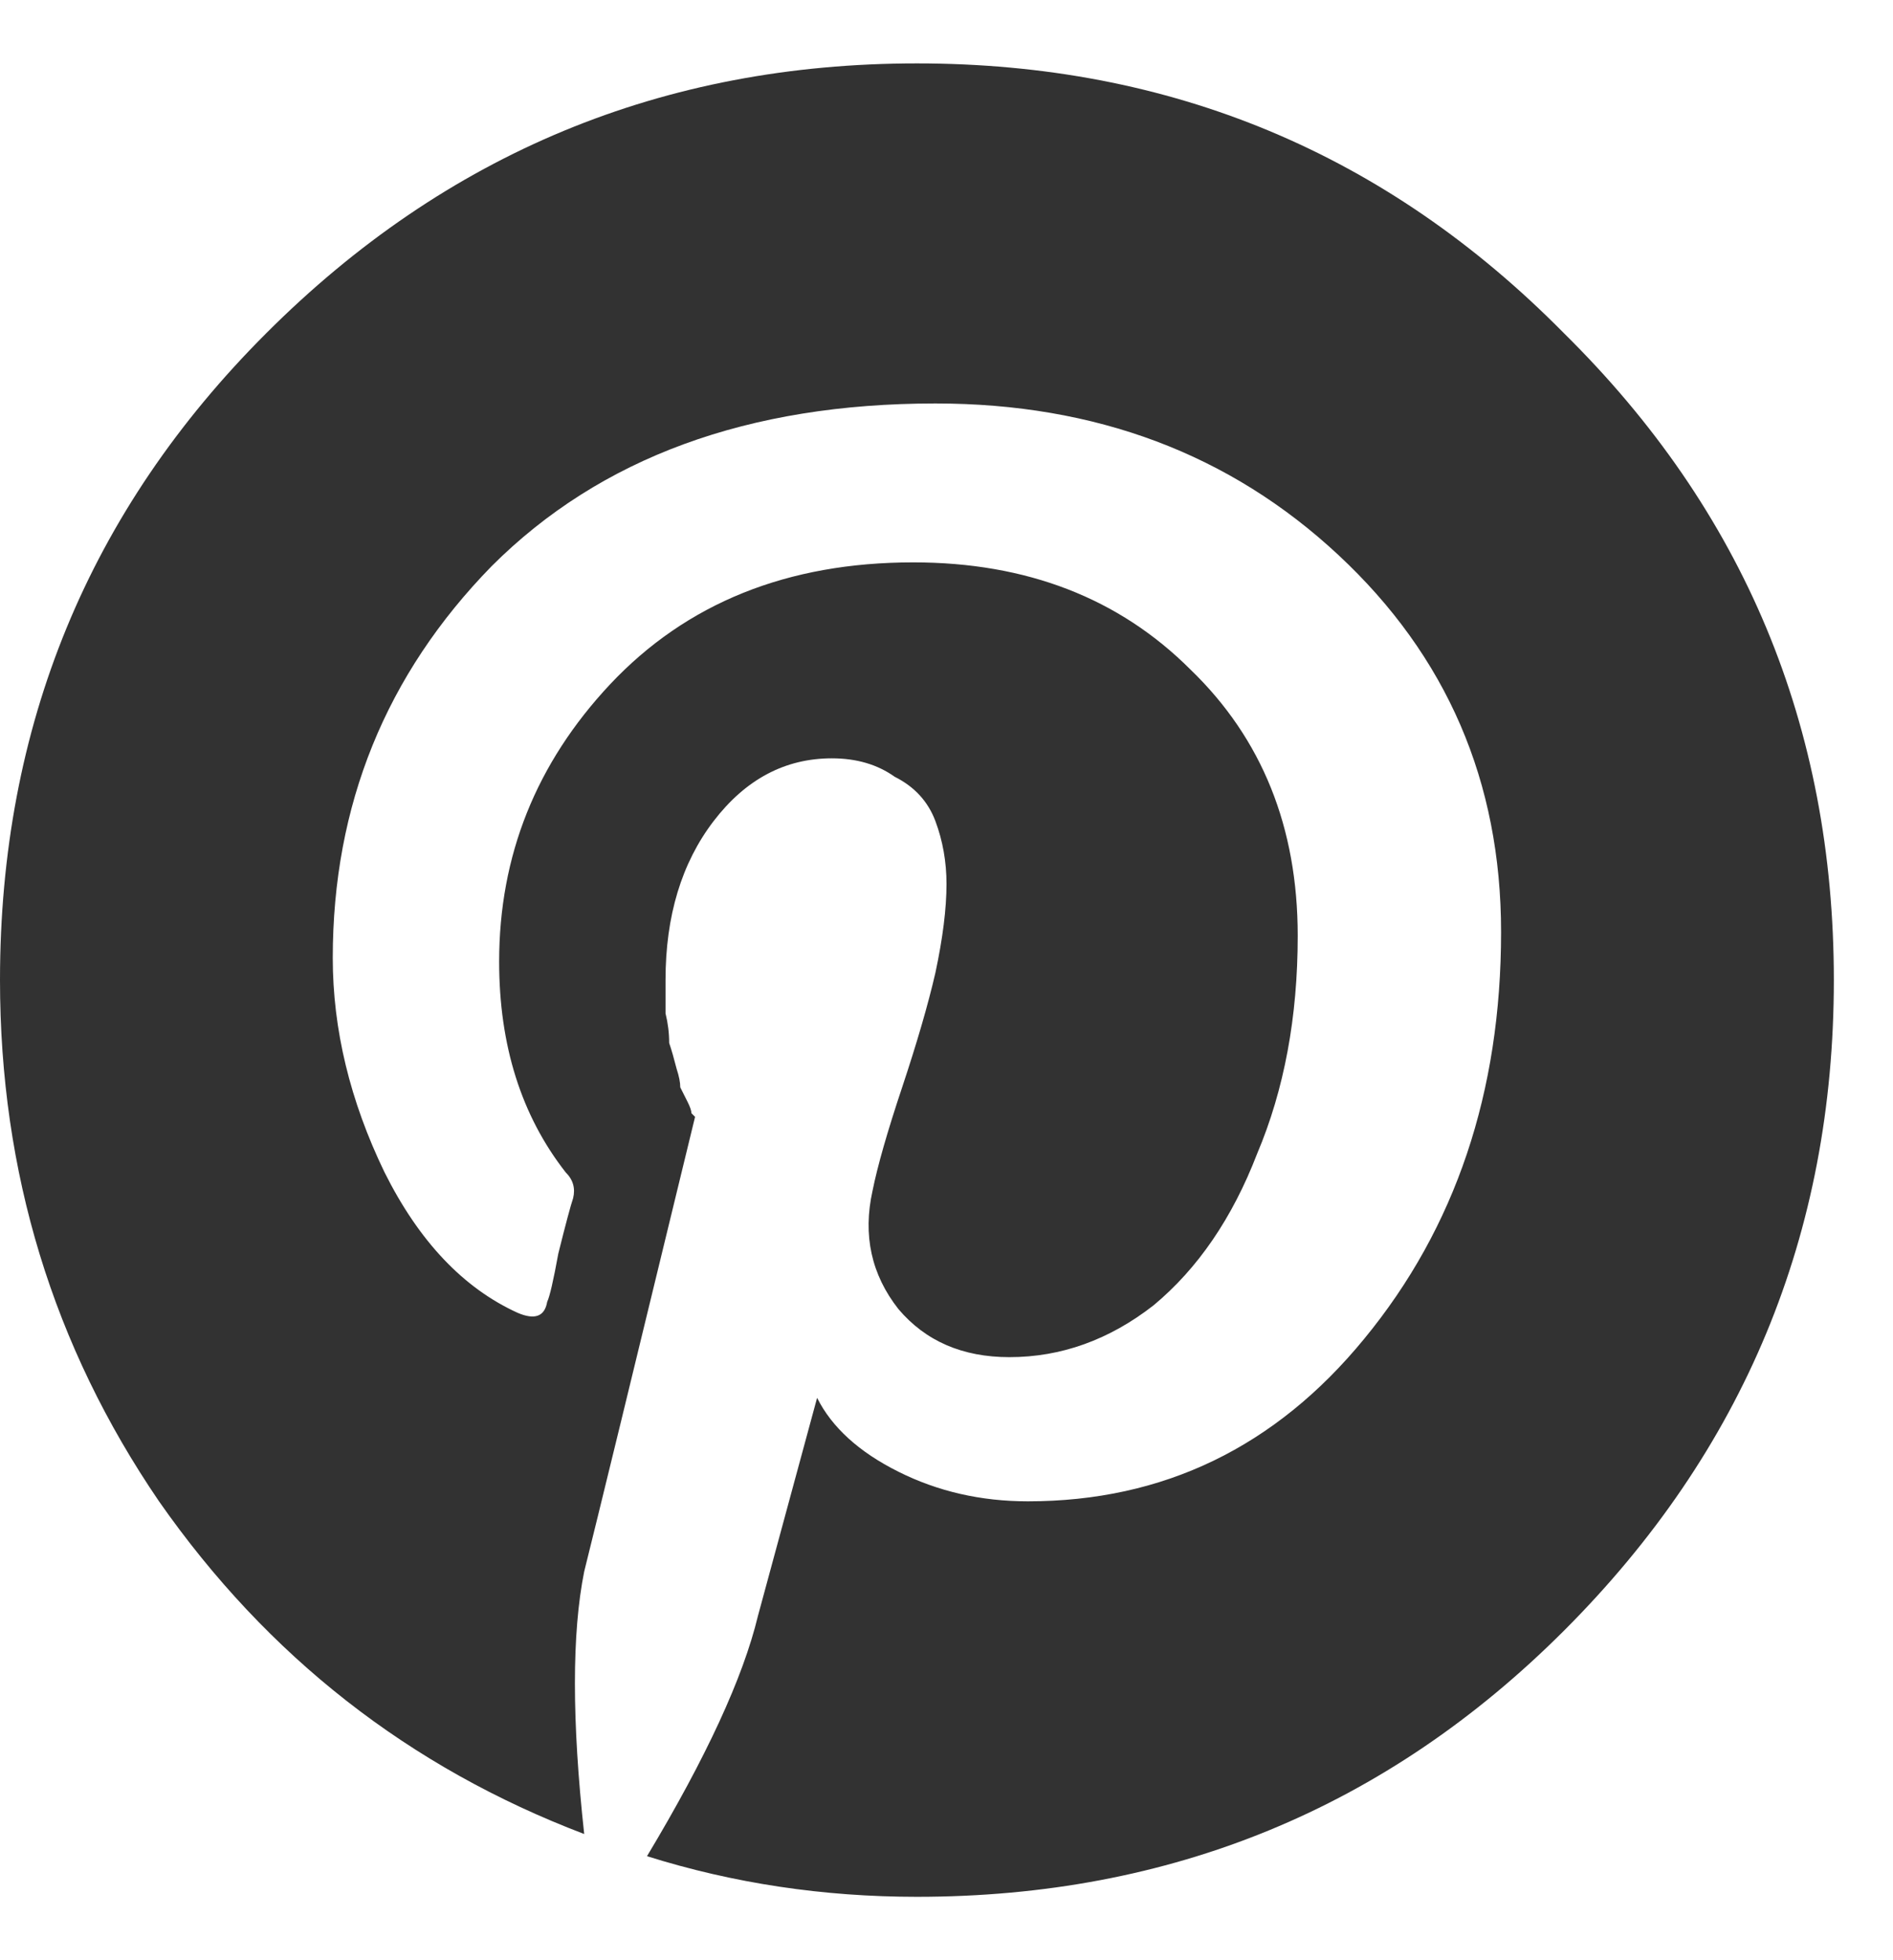<svg width="28" height="29" viewBox="0 0 28 29" fill="none" xmlns="http://www.w3.org/2000/svg">
<path d="M23.133 4.93C25.794 7.555 27.125 10.745 27.125 14.5C27.125 18.255 25.794 21.463 23.133 24.125C20.508 26.75 17.318 28.062 13.562 28.062C12.177 28.062 10.846 27.862 9.57 27.461C10.445 26.003 10.992 24.818 11.211 23.906L12.086 20.68C12.305 21.117 12.706 21.482 13.289 21.773C13.872 22.065 14.51 22.211 15.203 22.211C17.208 22.211 18.867 21.409 20.18 19.805C21.529 18.164 22.203 16.159 22.203 13.789C22.203 11.565 21.401 9.706 19.797 8.211C18.193 6.716 16.206 5.969 13.836 5.969C11.065 5.969 8.878 6.771 7.273 8.375C5.706 9.979 4.922 11.912 4.922 14.172C4.922 15.229 5.177 16.287 5.688 17.344C6.198 18.365 6.854 19.057 7.656 19.422C7.911 19.531 8.057 19.477 8.094 19.258C8.13 19.185 8.185 18.948 8.258 18.547C8.367 18.109 8.44 17.836 8.477 17.727C8.513 17.581 8.477 17.453 8.367 17.344C7.711 16.505 7.383 15.466 7.383 14.227C7.383 12.659 7.93 11.292 9.023 10.125C10.154 8.922 11.648 8.32 13.508 8.32C15.185 8.32 16.552 8.849 17.609 9.906C18.667 10.927 19.195 12.24 19.195 13.844C19.195 15.047 18.995 16.122 18.594 17.07C18.229 18.018 17.719 18.766 17.062 19.312C16.406 19.823 15.695 20.078 14.93 20.078C14.237 20.078 13.69 19.841 13.289 19.367C12.888 18.857 12.76 18.273 12.906 17.617C12.979 17.253 13.125 16.742 13.344 16.086C13.562 15.43 13.727 14.865 13.836 14.391C13.945 13.88 14 13.443 14 13.078C14 12.75 13.945 12.44 13.836 12.148C13.727 11.857 13.526 11.638 13.234 11.492C12.979 11.31 12.669 11.219 12.305 11.219C11.612 11.219 11.029 11.529 10.555 12.148C10.081 12.768 9.844 13.552 9.844 14.5C9.844 14.646 9.844 14.81 9.844 14.992C9.88 15.138 9.898 15.284 9.898 15.43C9.935 15.539 9.971 15.667 10.008 15.812C10.044 15.922 10.062 16.013 10.062 16.086C10.099 16.159 10.135 16.232 10.172 16.305C10.208 16.378 10.227 16.432 10.227 16.469L10.281 16.523C9.37 20.279 8.823 22.521 8.641 23.25C8.458 24.162 8.458 25.456 8.641 27.133C6.052 26.148 3.956 24.508 2.352 22.211C0.784 19.914 0 17.344 0 14.5C0 10.745 1.312 7.555 3.938 4.93C6.599 2.268 9.807 0.938 13.562 0.938C17.318 0.938 20.508 2.268 23.133 4.93Z" fill="#323232"/>
</svg>
